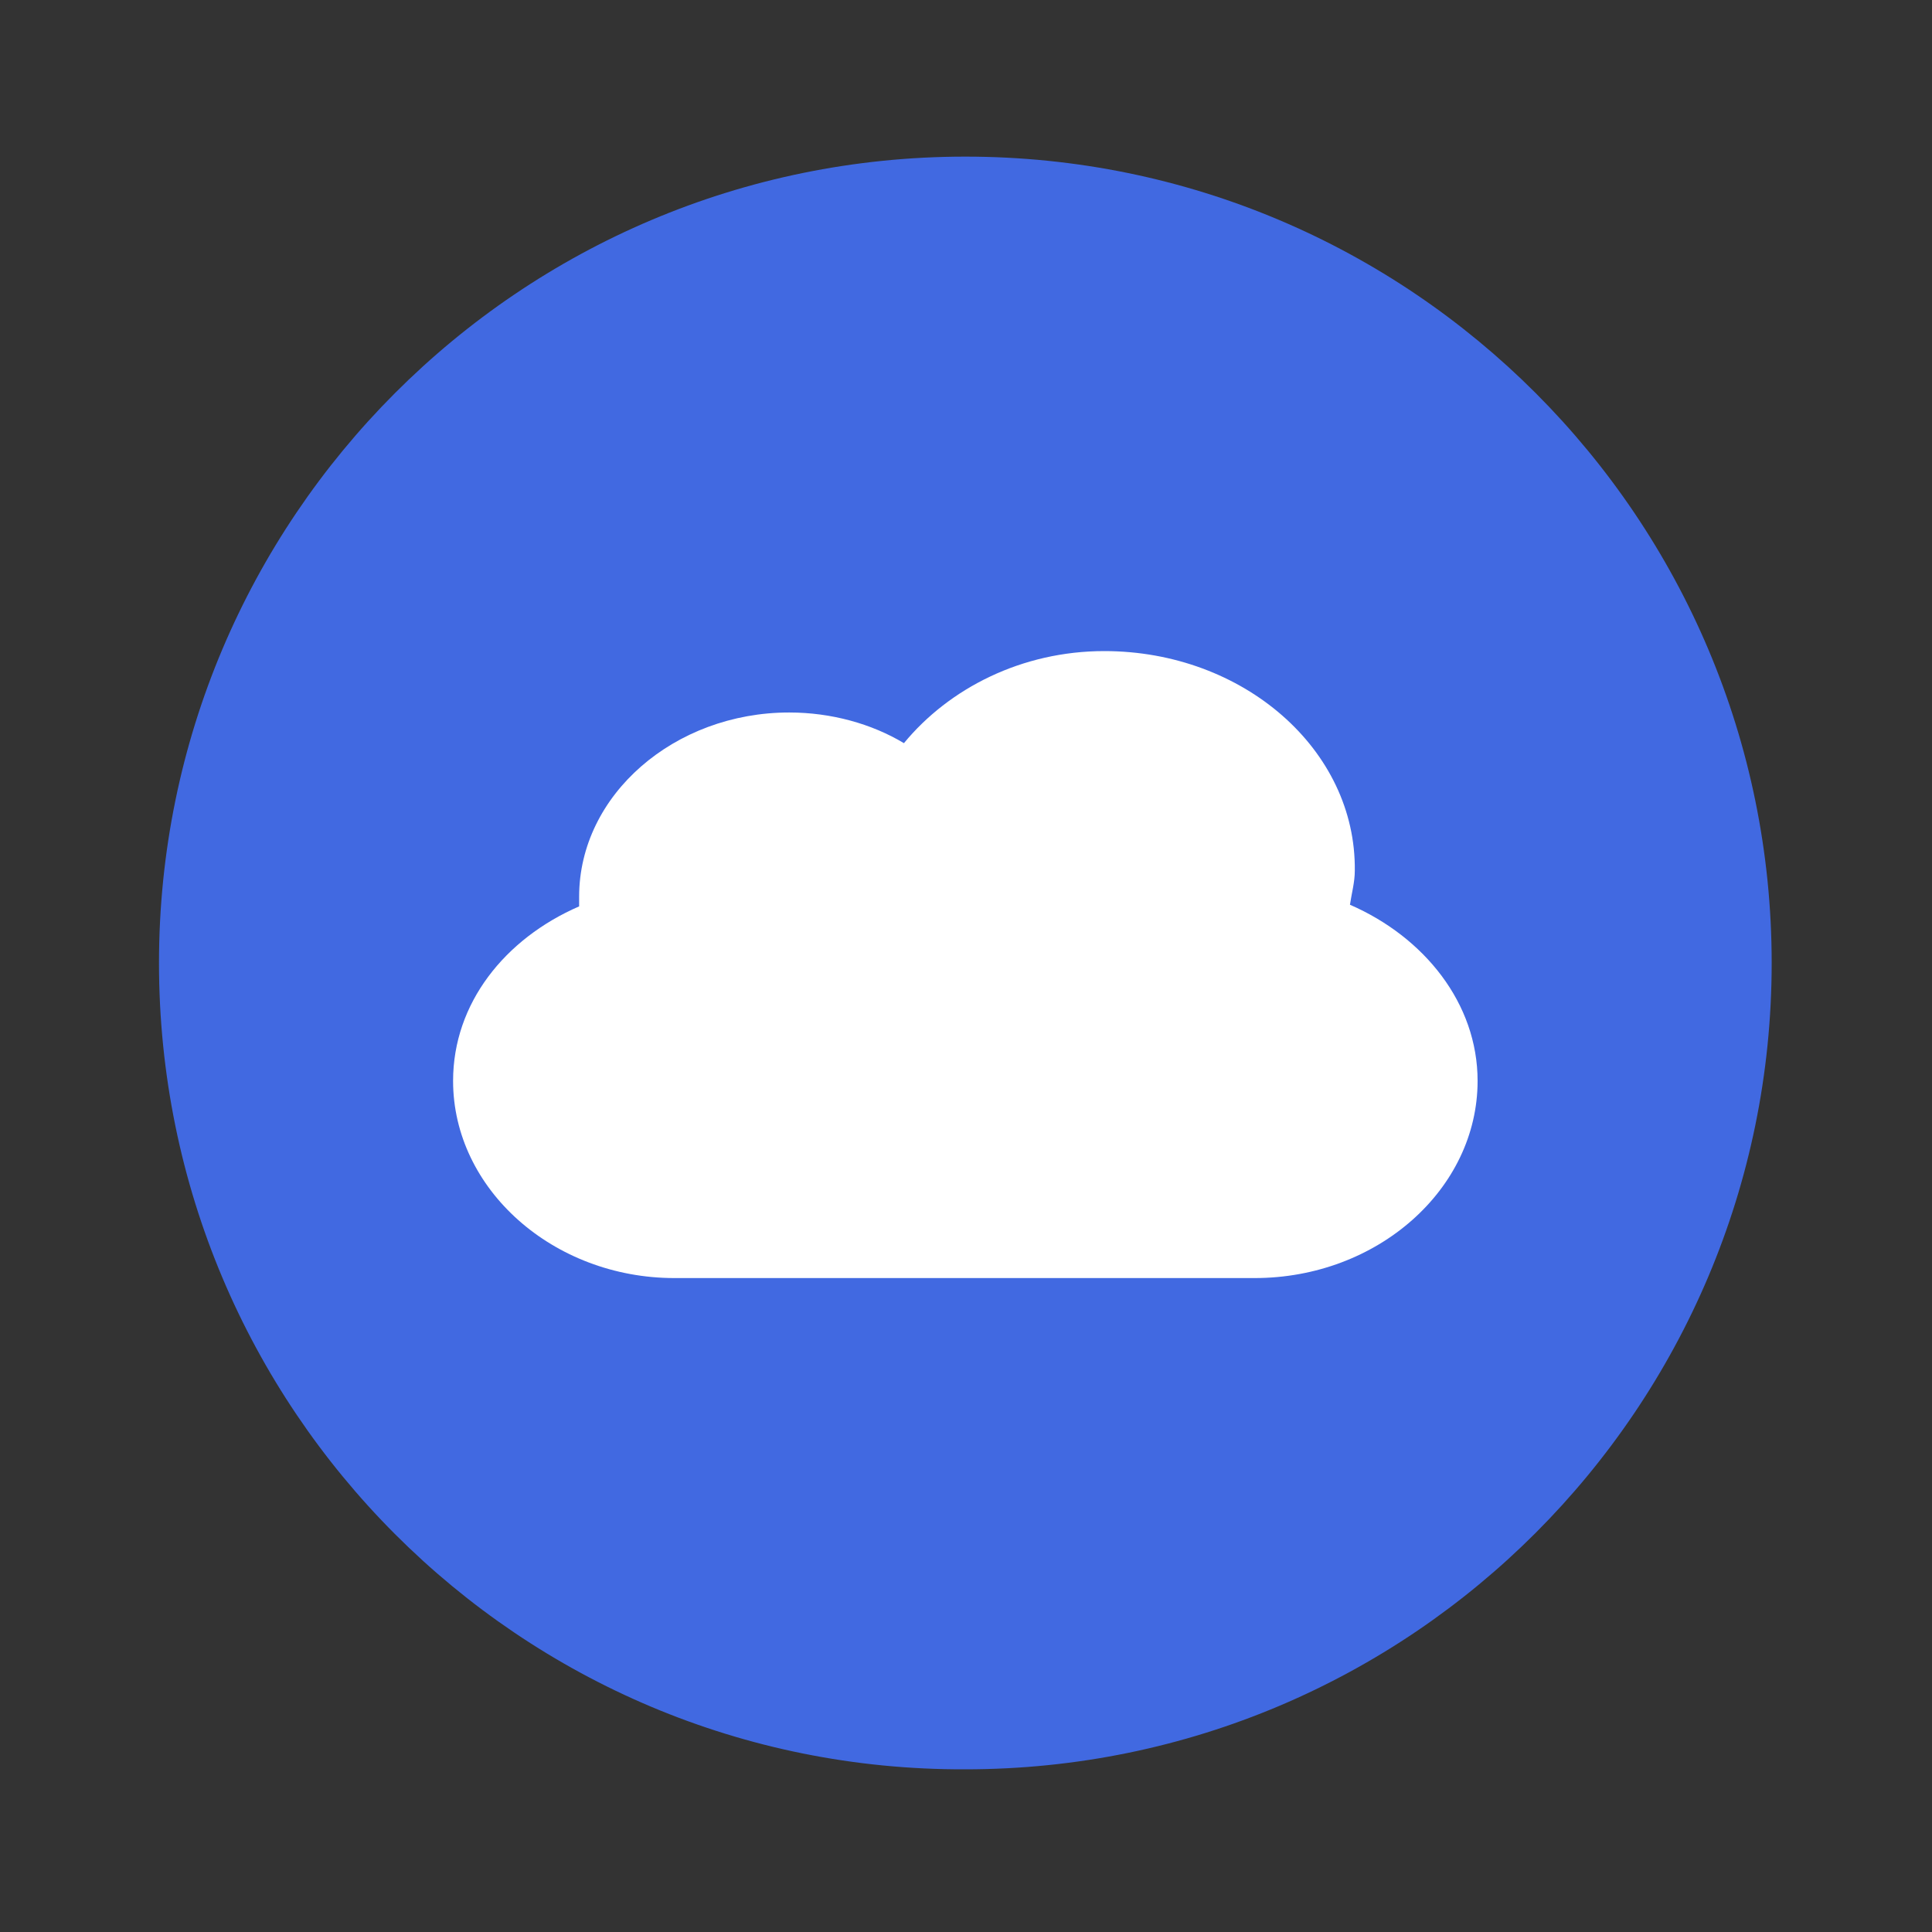 <?xml version="1.0" encoding="utf-8"?>
<!-- Generator: Adobe Illustrator 16.0.0, SVG Export Plug-In . SVG Version: 6.00 Build 0)  -->
<!DOCTYPE svg PUBLIC "-//W3C//DTD SVG 1.1//EN" "http://www.w3.org/Graphics/SVG/1.1/DTD/svg11.dtd">
<svg version="1.1" id="Capa_1" xmlns="http://www.w3.org/2000/svg" xmlns:xlink="http://www.w3.org/1999/xlink" x="0px" y="0px"
	 width="120px" height="120px" viewBox="0 0 120 120" enable-background="new 0 0 120 120" xml:space="preserve">
<rect x="0" y="0" width="120" height="120" fill="#333333" stroke="none"/>
<g>
	<g>
		<path fill="#4169E1" d="M9.875,59.813c0-27.603,22.382-50.085,50.083-50.085s50.084,22.483,50.084,50.085
			c0,27.6-22.384,50.083-50.084,50.083C32.256,109.998,9.875,87.514,9.875,59.813z"/>
	</g>
	<path fill="#FFFFFF" d="M68.59,40.44c-5.117,0-9.635,2.307-12.445,5.719c-2.007-1.204-4.517-1.905-7.126-1.905
		c-7.126,0-13.048,5.118-13.048,11.441c0,0.202,0,0.403,0,0.602c-4.617,2.008-7.829,6.023-7.829,10.84
		c0,6.727,6.224,12.246,13.751,12.246h36.033c7.629,0,13.85-5.521,13.85-12.246c0-4.816-3.311-8.933-7.928-10.942
		c0.103-0.701,0.301-1.403,0.301-2.106C84.246,46.562,77.223,40.44,68.59,40.44L68.59,40.44z"/>
</g>
</svg>
